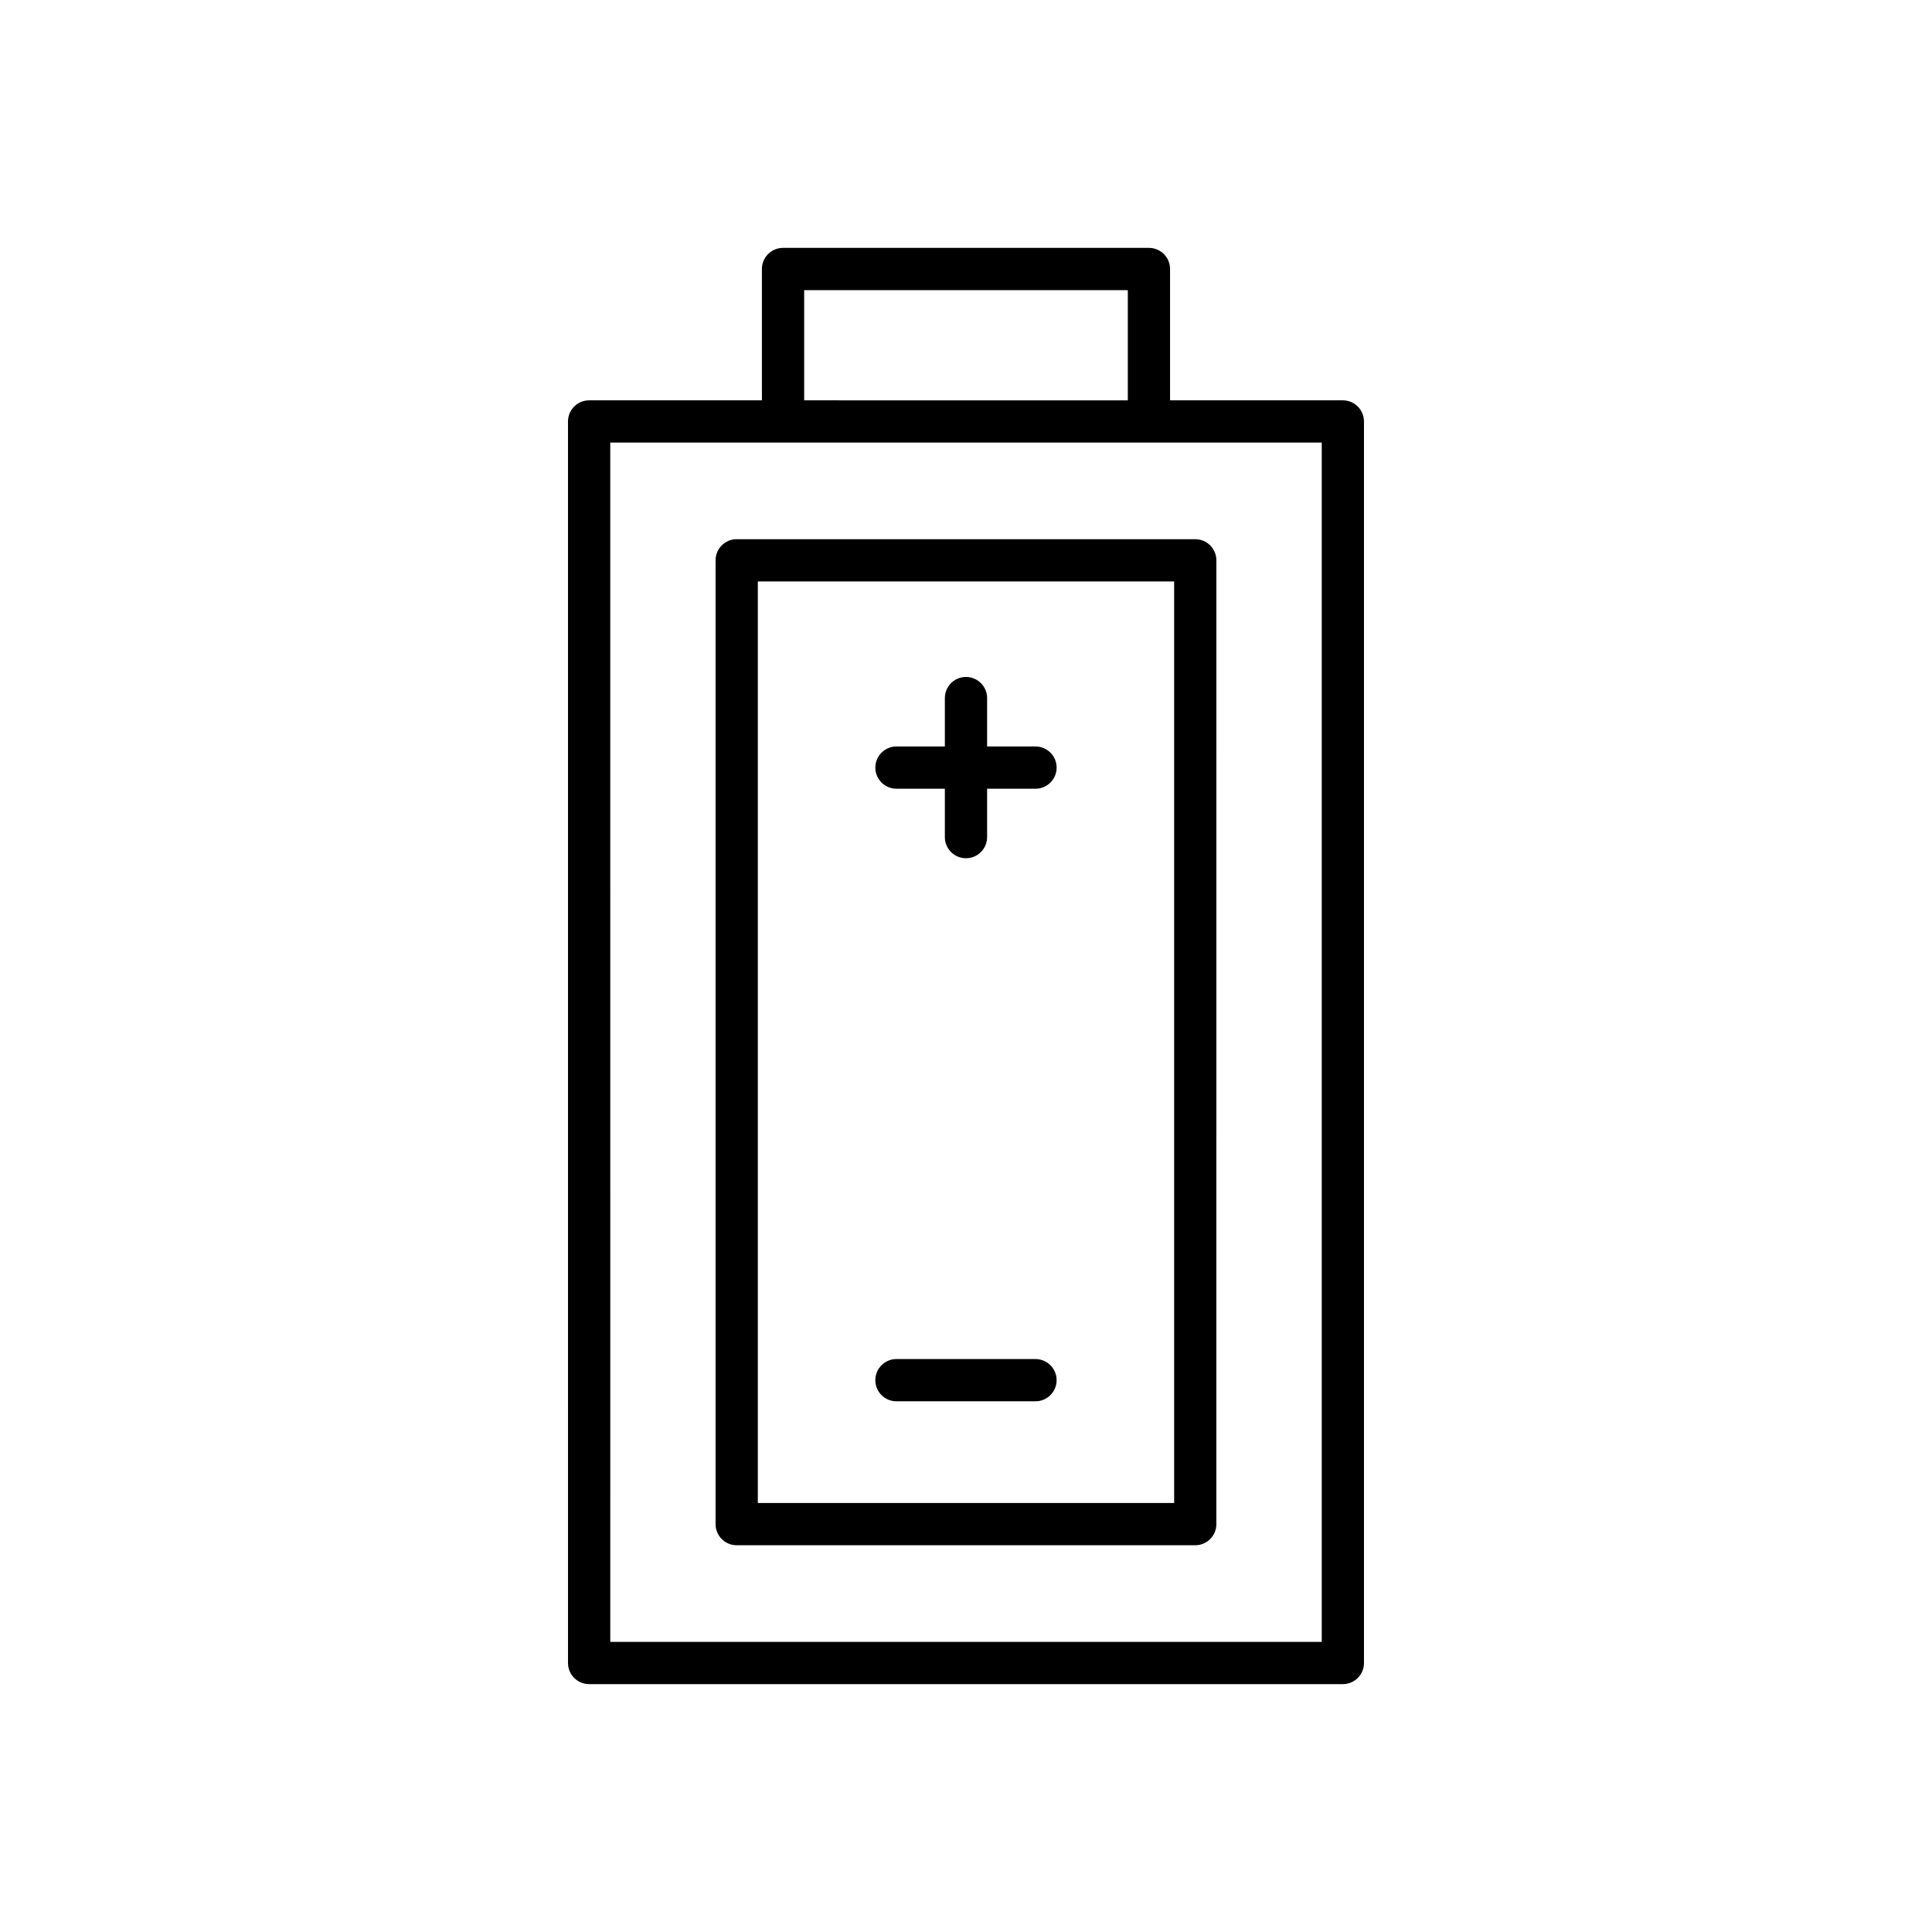<?xml version="1.0" encoding="UTF-8"?>
<!-- Uploaded to: SVG Repo, www.svgrepo.com, Generator: SVG Repo Mixer Tools -->
<svg fill="#000000" width="800px" height="800px" version="1.1" viewBox="144 144 512 512" xmlns="http://www.w3.org/2000/svg">
 <g>
  <path d="m300.13 590.31h199.74c3.09 0 5.598-2.508 5.598-5.598v-329.02c0-3.09-2.508-5.598-5.598-5.598h-45.793v-34.805c0-3.09-2.508-5.598-5.598-5.598h-96.965c-3.09 0-5.598 2.508-5.598 5.598v34.805h-45.793c-3.09 0-5.598 2.508-5.598 5.598l0.004 329.02c0 3.09 2.504 5.598 5.598 5.598zm56.984-369.42h85.766v29.207l-85.766-0.004zm-51.387 40.398h188.55l-0.004 317.83h-188.54z"/>
  <path d="m460.76 286.89h-121.53c-3.09 0-5.598 2.508-5.598 5.598v255.42c0 3.09 2.508 5.598 5.598 5.598h121.52c3.09 0 5.598-2.508 5.598-5.598l0.004-255.41c0-3.094-2.508-5.602-5.598-5.602zm-5.598 255.42h-110.33v-244.22h110.33z"/>
  <path d="m381.57 353.02h12.828v12.824c0 3.09 2.508 5.598 5.598 5.598s5.598-2.508 5.598-5.598v-12.824h12.824c3.09 0 5.598-2.508 5.598-5.598 0-3.09-2.508-5.598-5.598-5.598h-12.824v-12.824c0-3.09-2.508-5.598-5.598-5.598s-5.598 2.508-5.598 5.598v12.824h-12.824c-3.09 0-5.598 2.508-5.598 5.598-0.004 3.09 2.504 5.598 5.594 5.598z"/>
  <path d="m381.57 515.36h36.844c3.09 0 5.598-2.508 5.598-5.598s-2.508-5.598-5.598-5.598h-36.844c-3.09 0-5.598 2.508-5.598 5.598s2.508 5.598 5.598 5.598z"/>
 </g>
</svg>